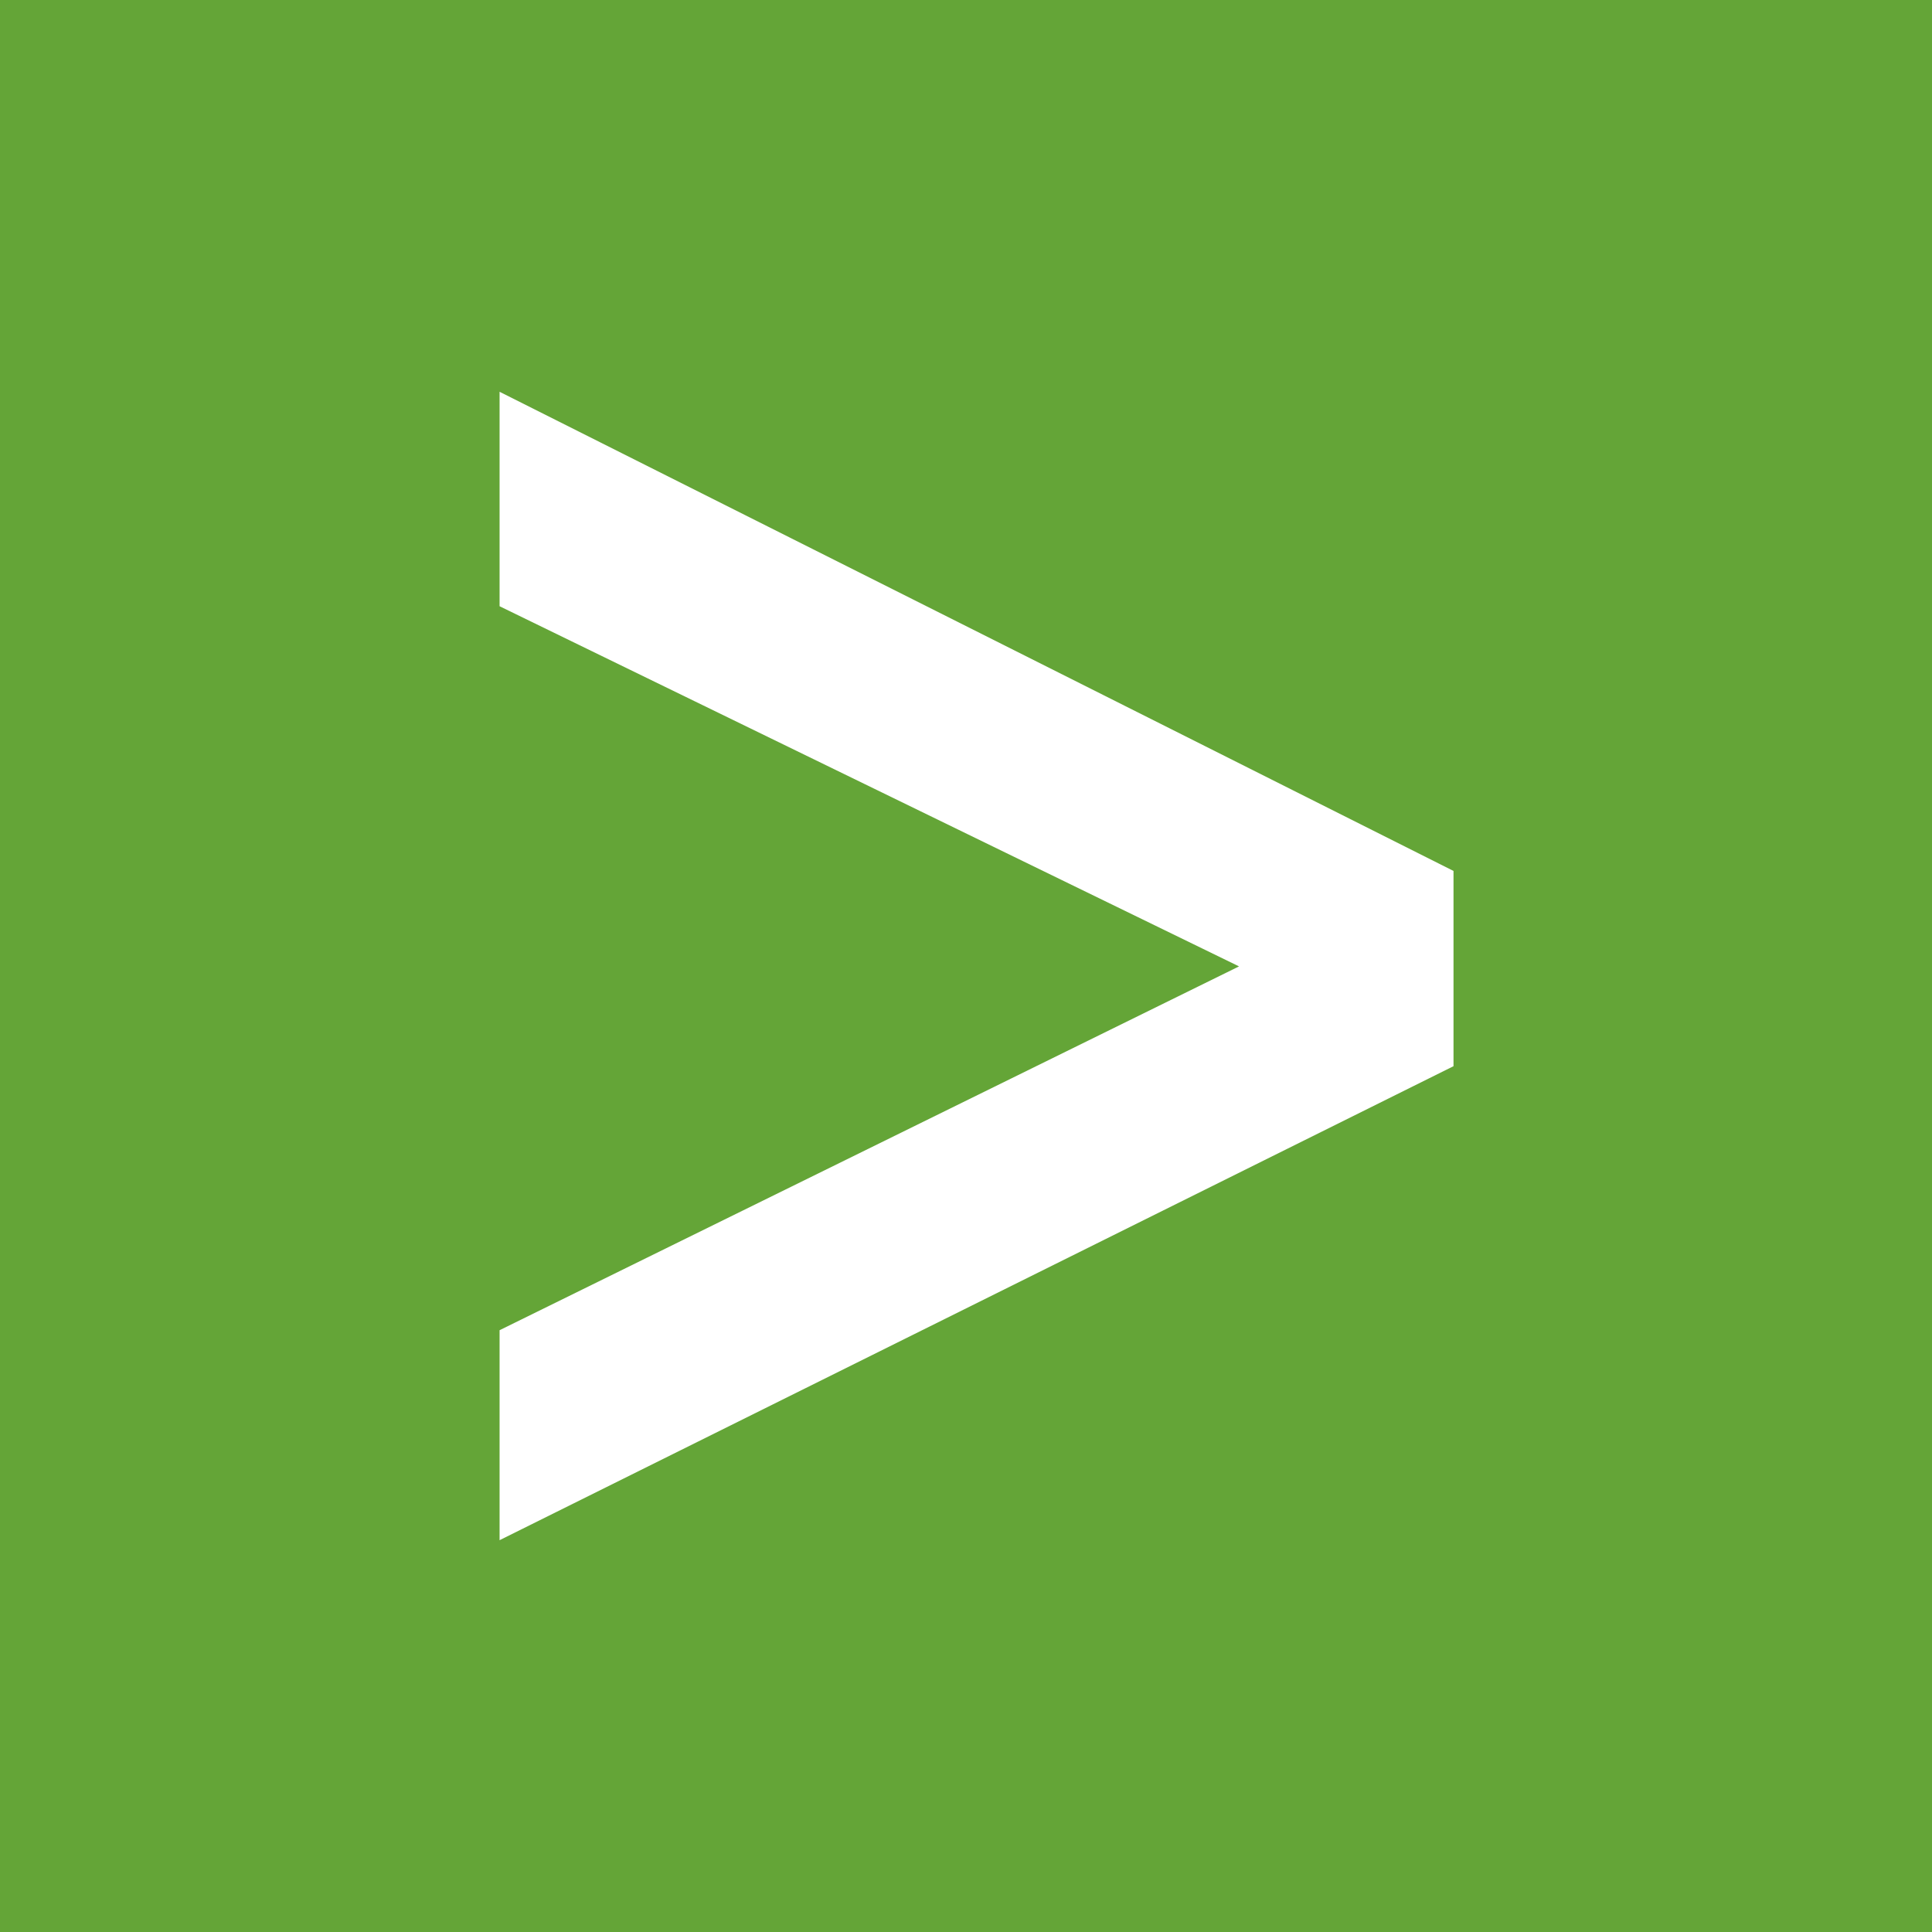 <?xml version="1.0" encoding="UTF-8"?>
<svg xmlns="http://www.w3.org/2000/svg" width="84" height="84" viewBox="0 0 84 84">
  <g id="Group_1331" data-name="Group 1331" transform="translate(-128 -2772)">
    <rect id="Rectangle_422" data-name="Rectangle 422" width="84" height="84" transform="translate(128 2772)" fill="#64a537"></rect>
    <path id="Path_2458" data-name="Path 2458" d="M77.86,111.121v-9.13l32.15-15.818L77.86,70.514V61.19l41.475,20.833v8.489Z" transform="translate(71.861 2727.844)" fill="#fff"></path>
  </g>
</svg>
